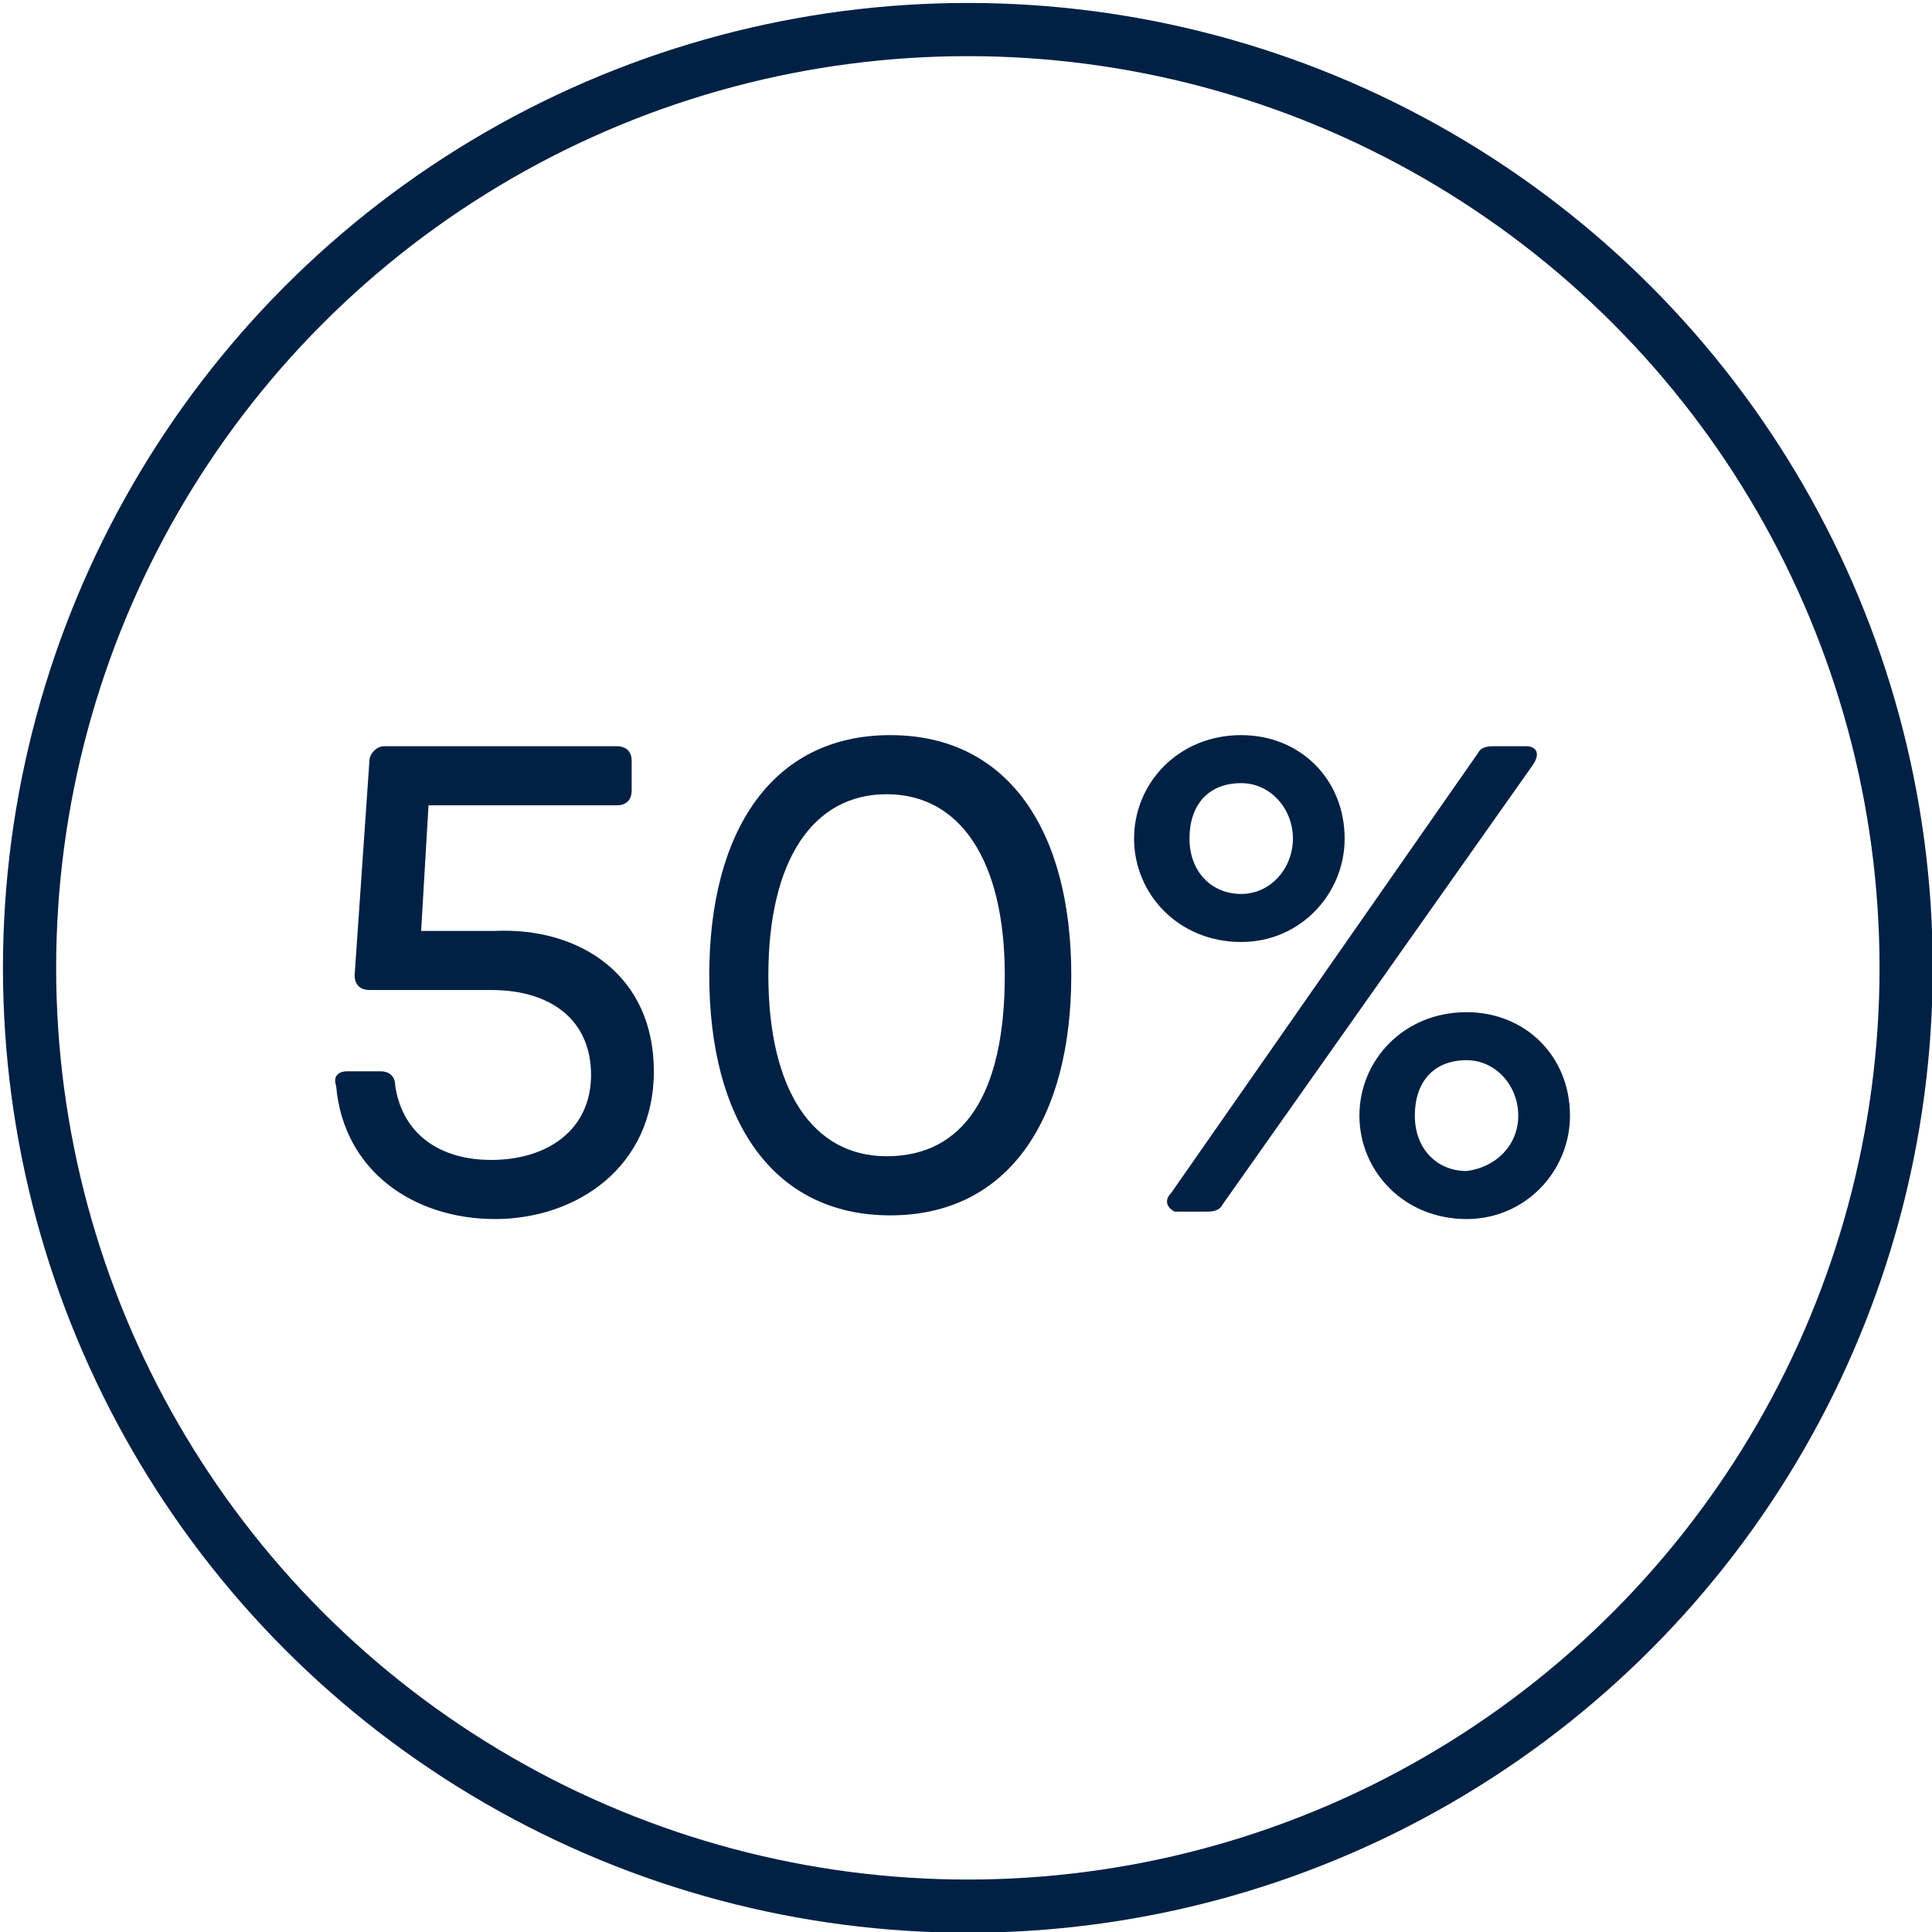 <?xml version="1.0" encoding="utf-8"?>
<!-- Generator: Adobe Illustrator 21.1.0, SVG Export Plug-In . SVG Version: 6.00 Build 0)  -->
<svg version="1.1" id="Layer_1" xmlns="http://www.w3.org/2000/svg" xmlns:xlink="http://www.w3.org/1999/xlink" x="0px" y="0px"
	 viewBox="0 0 52.3 52.3" style="enable-background:new 0 0 52.3 52.3;" xml:space="preserve">
<style type="text/css">
	.st0{clip-path:url(#SVGID_2_);fill:none;stroke:#002144;stroke-width:1.44;stroke-miterlimit:10;}
	.st1{fill:#002144;}
</style>
<g>
	<defs>
		<rect id="SVGID_1_" y="0" width="52.3" height="52.3"/>
	</defs>
	<clipPath id="SVGID_2_">
		<use xlink:href="#SVGID_1_"  style="overflow:visible;"/>
	</clipPath>
	<circle class="st0" cx="26.2" cy="26.2" r="25.4"/>
</g>
<g>
	<path class="st1" d="M17.7,29c0,2.6-2.1,4-4.3,4c-2.2,0-4.1-1.3-4.3-3.6C9,29.1,9.2,29,9.4,29h0.9c0.2,0,0.4,0.1,0.4,0.4
		c0.2,1.3,1.2,2,2.6,2c1.5,0,2.7-0.8,2.7-2.3c0-1.5-1.1-2.3-2.7-2.3H10c-0.2,0-0.4-0.1-0.4-0.4l0.4-5.8c0-0.2,0.2-0.4,0.4-0.4h6.3
		c0.2,0,0.4,0.1,0.4,0.4v0.8c0,0.2-0.1,0.4-0.4,0.4h-5.1l-0.2,3.4h2C15.7,25.1,17.7,26.4,17.7,29z"/>
	<path class="st1" d="M19.2,26.4c0-3.9,1.7-6.5,4.9-6.5s4.9,2.6,4.9,6.5c0,3.9-1.7,6.5-4.9,6.5S19.2,30.3,19.2,26.4z M27.2,26.4
		c0-3.1-1.2-4.9-3.2-4.9c-2,0-3.2,1.8-3.2,4.9c0,3.1,1.2,4.9,3.2,4.9C26.1,31.3,27.2,29.6,27.2,26.4z"/>
	<path class="st1" d="M30.7,22.7c0-1.5,1.2-2.8,2.9-2.8c1.6,0,2.8,1.2,2.8,2.8c0,1.5-1.2,2.8-2.8,2.8C31.9,25.5,30.7,24.2,30.7,22.7
		z M31.7,32.3L40,20.4c0.1-0.2,0.3-0.2,0.5-0.2h0.8c0.3,0,0.4,0.2,0.2,0.5l-8.4,11.9c-0.1,0.2-0.3,0.2-0.5,0.2h-0.8
		C31.6,32.7,31.5,32.5,31.7,32.3z M35,22.7c0-0.8-0.6-1.5-1.4-1.5c-0.9,0-1.4,0.6-1.4,1.5s0.6,1.5,1.4,1.5
		C34.4,24.2,35,23.5,35,22.7z M36.8,30.2c0-1.5,1.2-2.8,2.9-2.8c1.6,0,2.8,1.2,2.8,2.8c0,1.5-1.2,2.8-2.8,2.8
		C38,33,36.8,31.7,36.8,30.2z M41.1,30.2c0-0.8-0.6-1.5-1.4-1.5c-0.9,0-1.4,0.6-1.4,1.5s0.6,1.5,1.4,1.5
		C40.5,31.6,41.1,31,41.1,30.2z"/>
</g>
</svg>
